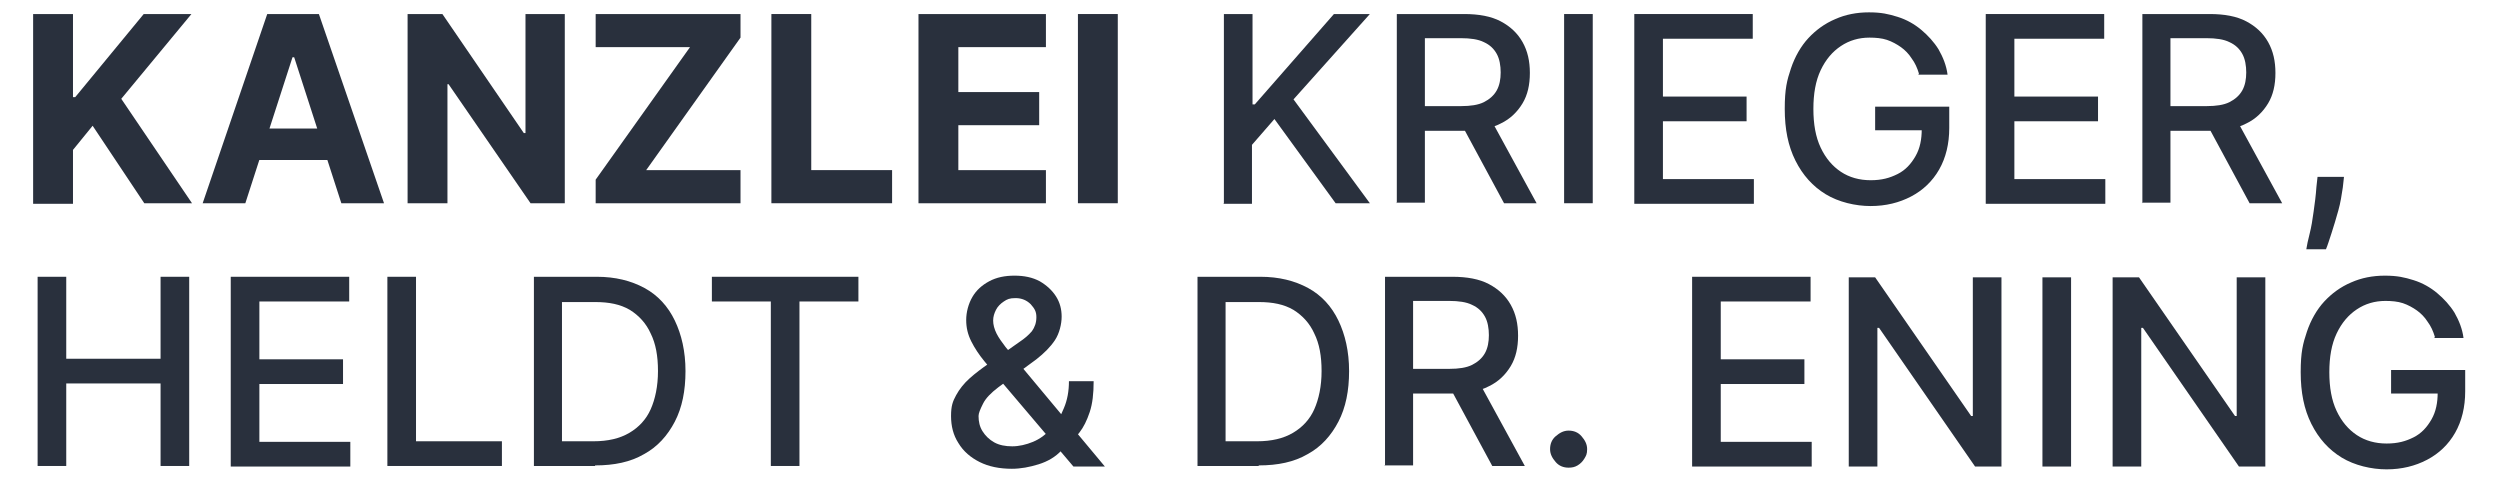 <?xml version="1.0" encoding="UTF-8"?>
<svg id="Ebene_1" xmlns="http://www.w3.org/2000/svg" version="1.1" viewBox="0 0 445.3 87.9">
  <!-- Generator: Adobe Illustrator 29.1.0, SVG Export Plug-In . SVG Version: 2.1.0 Build 142)  -->
  <defs>
    <style>
      .st0 {
        fill: #29303d;
      }
    </style>
  </defs>
  <path class="st0" d="M5.9,36.2V2.5h7.1v14.8h.4L25.6,2.5h8.5l-12.5,15.1,12.6,18.6h-8.5l-9.2-13.8-3.5,4.3v9.6h-7.1Z"/>
  <path class="st0" d="M43.7,36.2h-7.6L47.6,2.5h9.2l11.6,33.7h-7.6l-8.4-26h-.3l-8.4,26ZM43.2,22.9h18v5.6h-18v-5.6Z"/>
  <path class="st0" d="M100.6,2.5v33.7h-6.1l-14.6-21.2h-.2v21.2h-7.1V2.5h6.2l14.5,21.2h.3V2.5h7.1Z"/>
  <path class="st0" d="M106.1,36.2v-4.2l16.8-23.6h-16.8V2.5h25.8v4.2l-16.8,23.6h16.8v5.9h-25.8Z"/>
  <path class="st0" d="M137.4,36.2V2.5h7.1v27.8h14.4v5.9h-21.6Z"/>
  <path class="st0" d="M163.6,36.2V2.5h22.7v5.9h-15.6v8h14.4v5.9h-14.4v8h15.6v5.9h-22.8Z"/>
  <path class="st0" d="M199.1,2.5v33.7h-7.1V2.5h7.1Z"/>
  <path class="st0" d="M218,36.2V2.5h5.1v16.1h.4l14.1-16.1h6.4l-13.6,15.2,13.6,18.5h-6.1l-10.9-15-4,4.6v10.5h-5.1Z"/>
  <path class="st0" d="M248.8,36.2V2.5h12c2.6,0,4.8.4,6.5,1.3,1.7.9,3,2.1,3.9,3.7s1.3,3.4,1.3,5.5-.4,3.9-1.3,5.4-2.2,2.8-3.9,3.6c-1.7.9-3.9,1.3-6.5,1.3h-9.1v-4.4h8.6c1.6,0,3-.2,4-.7,1-.5,1.8-1.2,2.3-2.1.5-.9.7-2,.7-3.2s-.2-2.4-.7-3.3c-.5-.9-1.2-1.6-2.3-2.1-1-.5-2.4-.7-4.1-.7h-6.4v29.3h-5.1ZM265.4,21l8.3,15.2h-5.8l-8.2-15.2h5.6Z"/>
  <path class="st0" d="M283.7,2.5v33.7h-5.1V2.5h5.1Z"/>
  <path class="st0" d="M291.1,36.2V2.5h21.1v4.4h-16v10.3h14.9v4.4h-14.9v10.3h16.2v4.4h-21.3Z"/>
  <path class="st0" d="M341.8,13.1c-.3-1-.7-1.9-1.3-2.7-.5-.8-1.2-1.5-1.9-2s-1.6-1-2.5-1.3c-.9-.3-2-.4-3.1-.4-1.9,0-3.6.5-5.1,1.5-1.5,1-2.7,2.4-3.6,4.3-.9,1.9-1.3,4.2-1.3,6.9s.4,5,1.3,6.9c.9,1.9,2.1,3.3,3.6,4.3,1.5,1,3.3,1.5,5.3,1.5s3.4-.4,4.8-1.1c1.4-.7,2.4-1.8,3.2-3.2.8-1.4,1.1-3,1.1-4.8l1.3.2h-9.6v-4.2h13.2v3.8c0,2.8-.6,5.3-1.8,7.4-1.2,2.1-2.9,3.7-5,4.8-2.1,1.1-4.5,1.7-7.2,1.7s-5.7-.7-8-2.1c-2.3-1.4-4.1-3.4-5.4-6s-1.9-5.6-1.9-9.2.4-5.1,1.1-7.2,1.8-4,3.1-5.4,2.9-2.6,4.8-3.4c1.8-.8,3.8-1.2,6-1.2s3.5.3,5.1.8c1.6.5,3,1.3,4.2,2.3,1.2,1,2.3,2.2,3.1,3.5.8,1.4,1.4,2.9,1.6,4.5h-5.2Z"/>
  <path class="st0" d="M353.7,36.2V2.5h21.1v4.4h-16v10.3h14.9v4.4h-14.9v10.3h16.2v4.4h-21.3Z"/>
  <path class="st0" d="M381.6,36.2V2.5h12c2.6,0,4.8.4,6.5,1.3,1.7.9,3,2.1,3.9,3.7s1.3,3.4,1.3,5.5-.4,3.9-1.3,5.4-2.2,2.8-3.9,3.6c-1.7.9-3.9,1.3-6.5,1.3h-9.1v-4.4h8.6c1.6,0,3-.2,4-.7,1-.5,1.8-1.2,2.3-2.1.5-.9.7-2,.7-3.2s-.2-2.4-.7-3.3c-.5-.9-1.2-1.6-2.3-2.1-1-.5-2.4-.7-4.1-.7h-6.4v29.3h-5.1ZM398.2,21l8.3,15.2h-5.8l-8.2-15.2h5.6Z"/>
  <path class="st0" d="M417.5,31.6l-.2,1.8c-.2,1.3-.4,2.7-.8,4.1-.4,1.4-.8,2.8-1.2,4-.4,1.2-.7,2.2-1,2.9h-3.5c.1-.7.3-1.6.6-2.8s.5-2.4.7-3.9c.2-1.4.4-2.9.5-4.4l.2-1.8h4.7Z"/>
  <path class="st0" d="M6.7,83v-33.7h5.1v14.6h16.8v-14.6h5.1v33.7h-5.1v-14.7H11.8v14.7h-5.1Z"/>
  <path class="st0" d="M41.1,83v-33.7h21.1v4.4h-16v10.3h14.9v4.4h-14.9v10.3h16.2v4.4h-21.3Z"/>
  <path class="st0" d="M69,83v-33.7h5.1v29.3h15.3v4.4h-20.3Z"/>
  <path class="st0" d="M106,83h-10.9v-33.7h11.2c3.3,0,6.1.7,8.5,2s4.2,3.3,5.4,5.8,1.9,5.5,1.9,9-.6,6.5-1.9,9-3.1,4.5-5.5,5.8c-2.4,1.4-5.3,2-8.7,2ZM100.2,78.6h5.5c2.6,0,4.7-.5,6.4-1.5,1.7-1,3-2.4,3.8-4.2.8-1.8,1.3-4.1,1.3-6.8s-.4-4.9-1.3-6.7c-.8-1.8-2.1-3.2-3.7-4.2-1.7-1-3.7-1.4-6.2-1.4h-5.9v24.8Z"/>
  <path class="st0" d="M126.8,53.7v-4.4h26.1v4.4h-10.5v29.3h-5.1v-29.3h-10.5Z"/>
  <path class="st0" d="M180.3,83.5c-2.3,0-4.2-.4-5.8-1.2-1.6-.8-2.9-1.9-3.8-3.4-.9-1.4-1.3-3-1.3-4.8s.3-2.6.9-3.7c.6-1.1,1.4-2.1,2.4-3s2.2-1.8,3.5-2.7l5.4-3.8c.9-.6,1.6-1.2,2.2-1.9.5-.7.8-1.5.8-2.5s-.3-1.5-1-2.3c-.7-.7-1.6-1.1-2.7-1.1s-1.5.2-2.1.6c-.6.4-1.1.9-1.4,1.5-.3.6-.5,1.2-.5,1.9s.2,1.5.6,2.3c.4.8,1,1.6,1.6,2.4.7.8,1.4,1.7,2.1,2.6l15.6,18.7h-5.6l-12.9-15.2c-1.1-1.3-2.1-2.5-3-3.6s-1.7-2.3-2.3-3.5c-.6-1.2-.9-2.4-.9-3.8s.4-2.9,1.1-4.1c.7-1.2,1.7-2.1,3-2.8,1.3-.7,2.8-1,4.5-1s3.2.3,4.5,1c1.2.7,2.2,1.6,2.9,2.7s1,2.3,1,3.6-.4,3-1.2,4.2c-.8,1.2-1.9,2.3-3.3,3.4l-6.8,5c-1.3,1-2.2,1.9-2.7,2.9s-.8,1.7-.8,2.2c0,1,.2,1.9.7,2.7.5.8,1.2,1.5,2.1,2s2,.7,3.2.7,2.5-.3,3.7-.8c1.2-.5,2.3-1.3,3.2-2.3,1-1,1.7-2.2,2.3-3.7.6-1.4.9-3,.9-4.8h4.4c0,2.2-.2,4-.7,5.5s-1.1,2.7-1.8,3.6c-.7.9-1.4,1.7-2,2.2-.2.2-.4.4-.6.5-.2.2-.4.4-.6.5-1.1,1.2-2.5,2-4.1,2.5-1.6.5-3.2.8-4.8.8Z"/>
  <path class="st0" d="M224.2,83h-10.9v-33.7h11.2c3.3,0,6.1.7,8.5,2s4.2,3.3,5.4,5.8,1.9,5.5,1.9,9-.6,6.5-1.9,9-3.1,4.5-5.5,5.8c-2.4,1.4-5.3,2-8.7,2ZM218.4,78.6h5.5c2.6,0,4.7-.5,6.4-1.5,1.7-1,3-2.4,3.8-4.2.8-1.8,1.3-4.1,1.3-6.8s-.4-4.9-1.3-6.7c-.8-1.8-2.1-3.2-3.7-4.2-1.7-1-3.7-1.4-6.2-1.4h-5.9v24.8Z"/>
  <path class="st0" d="M246.7,83v-33.7h12c2.6,0,4.8.4,6.5,1.3,1.7.9,3,2.1,3.9,3.7s1.3,3.4,1.3,5.5-.4,3.9-1.3,5.4-2.2,2.8-3.9,3.6c-1.7.9-3.9,1.3-6.5,1.3h-9.1v-4.4h8.6c1.6,0,3-.2,4-.7,1-.5,1.8-1.2,2.3-2.1.5-.9.7-2,.7-3.2s-.2-2.4-.7-3.3c-.5-.9-1.2-1.6-2.3-2.1-1-.5-2.4-.7-4.1-.7h-6.4v29.3h-5.1ZM263.3,67.8l8.3,15.2h-5.8l-8.2-15.2h5.6Z"/>
  <path class="st0" d="M279.4,83.3c-.9,0-1.7-.3-2.3-1s-1-1.4-1-2.3.3-1.7,1-2.3,1.4-1,2.3-1,1.7.3,2.3,1,1,1.4,1,2.3-.2,1.2-.5,1.7c-.3.5-.7.9-1.2,1.2s-1,.4-1.6.4Z"/>
  <path class="st0" d="M301.4,83v-33.7h21.1v4.4h-16v10.3h14.9v4.4h-14.9v10.3h16.2v4.4h-21.3Z"/>
  <path class="st0" d="M356.5,49.4v33.7h-4.7l-17.1-24.7h-.3v24.7h-5.1v-33.7h4.7l17.1,24.7h.3v-24.7h5Z"/>
  <path class="st0" d="M368.9,49.4v33.7h-5.1v-33.7h5.1Z"/>
  <path class="st0" d="M403.5,49.4v33.7h-4.7l-17.1-24.7h-.3v24.7h-5.1v-33.7h4.7l17.1,24.7h.3v-24.7h5Z"/>
  <path class="st0" d="M433.7,60c-.3-1-.7-1.9-1.3-2.7-.5-.8-1.2-1.5-1.9-2s-1.6-1-2.5-1.3c-.9-.3-2-.4-3.1-.4-1.9,0-3.6.5-5.1,1.5-1.5,1-2.7,2.4-3.6,4.3-.9,1.9-1.3,4.2-1.3,6.9s.4,5,1.3,6.9c.9,1.9,2.1,3.3,3.6,4.3,1.5,1,3.3,1.5,5.3,1.5s3.4-.4,4.8-1.1c1.4-.7,2.4-1.8,3.2-3.2.8-1.4,1.1-3,1.1-4.8l1.3.2h-9.6v-4.2h13.2v3.8c0,2.8-.6,5.3-1.8,7.4-1.2,2.1-2.9,3.7-5,4.8-2.1,1.1-4.5,1.7-7.2,1.7s-5.7-.7-8-2.1c-2.3-1.4-4.1-3.4-5.4-6s-1.9-5.6-1.9-9.2.4-5.1,1.1-7.2,1.8-4,3.1-5.4,2.9-2.6,4.8-3.4c1.8-.8,3.8-1.2,6-1.2s3.5.3,5.1.8c1.6.5,3,1.3,4.2,2.3,1.2,1,2.3,2.2,3.1,3.5.8,1.4,1.4,2.9,1.6,4.5h-5.2Z"/>
</svg>